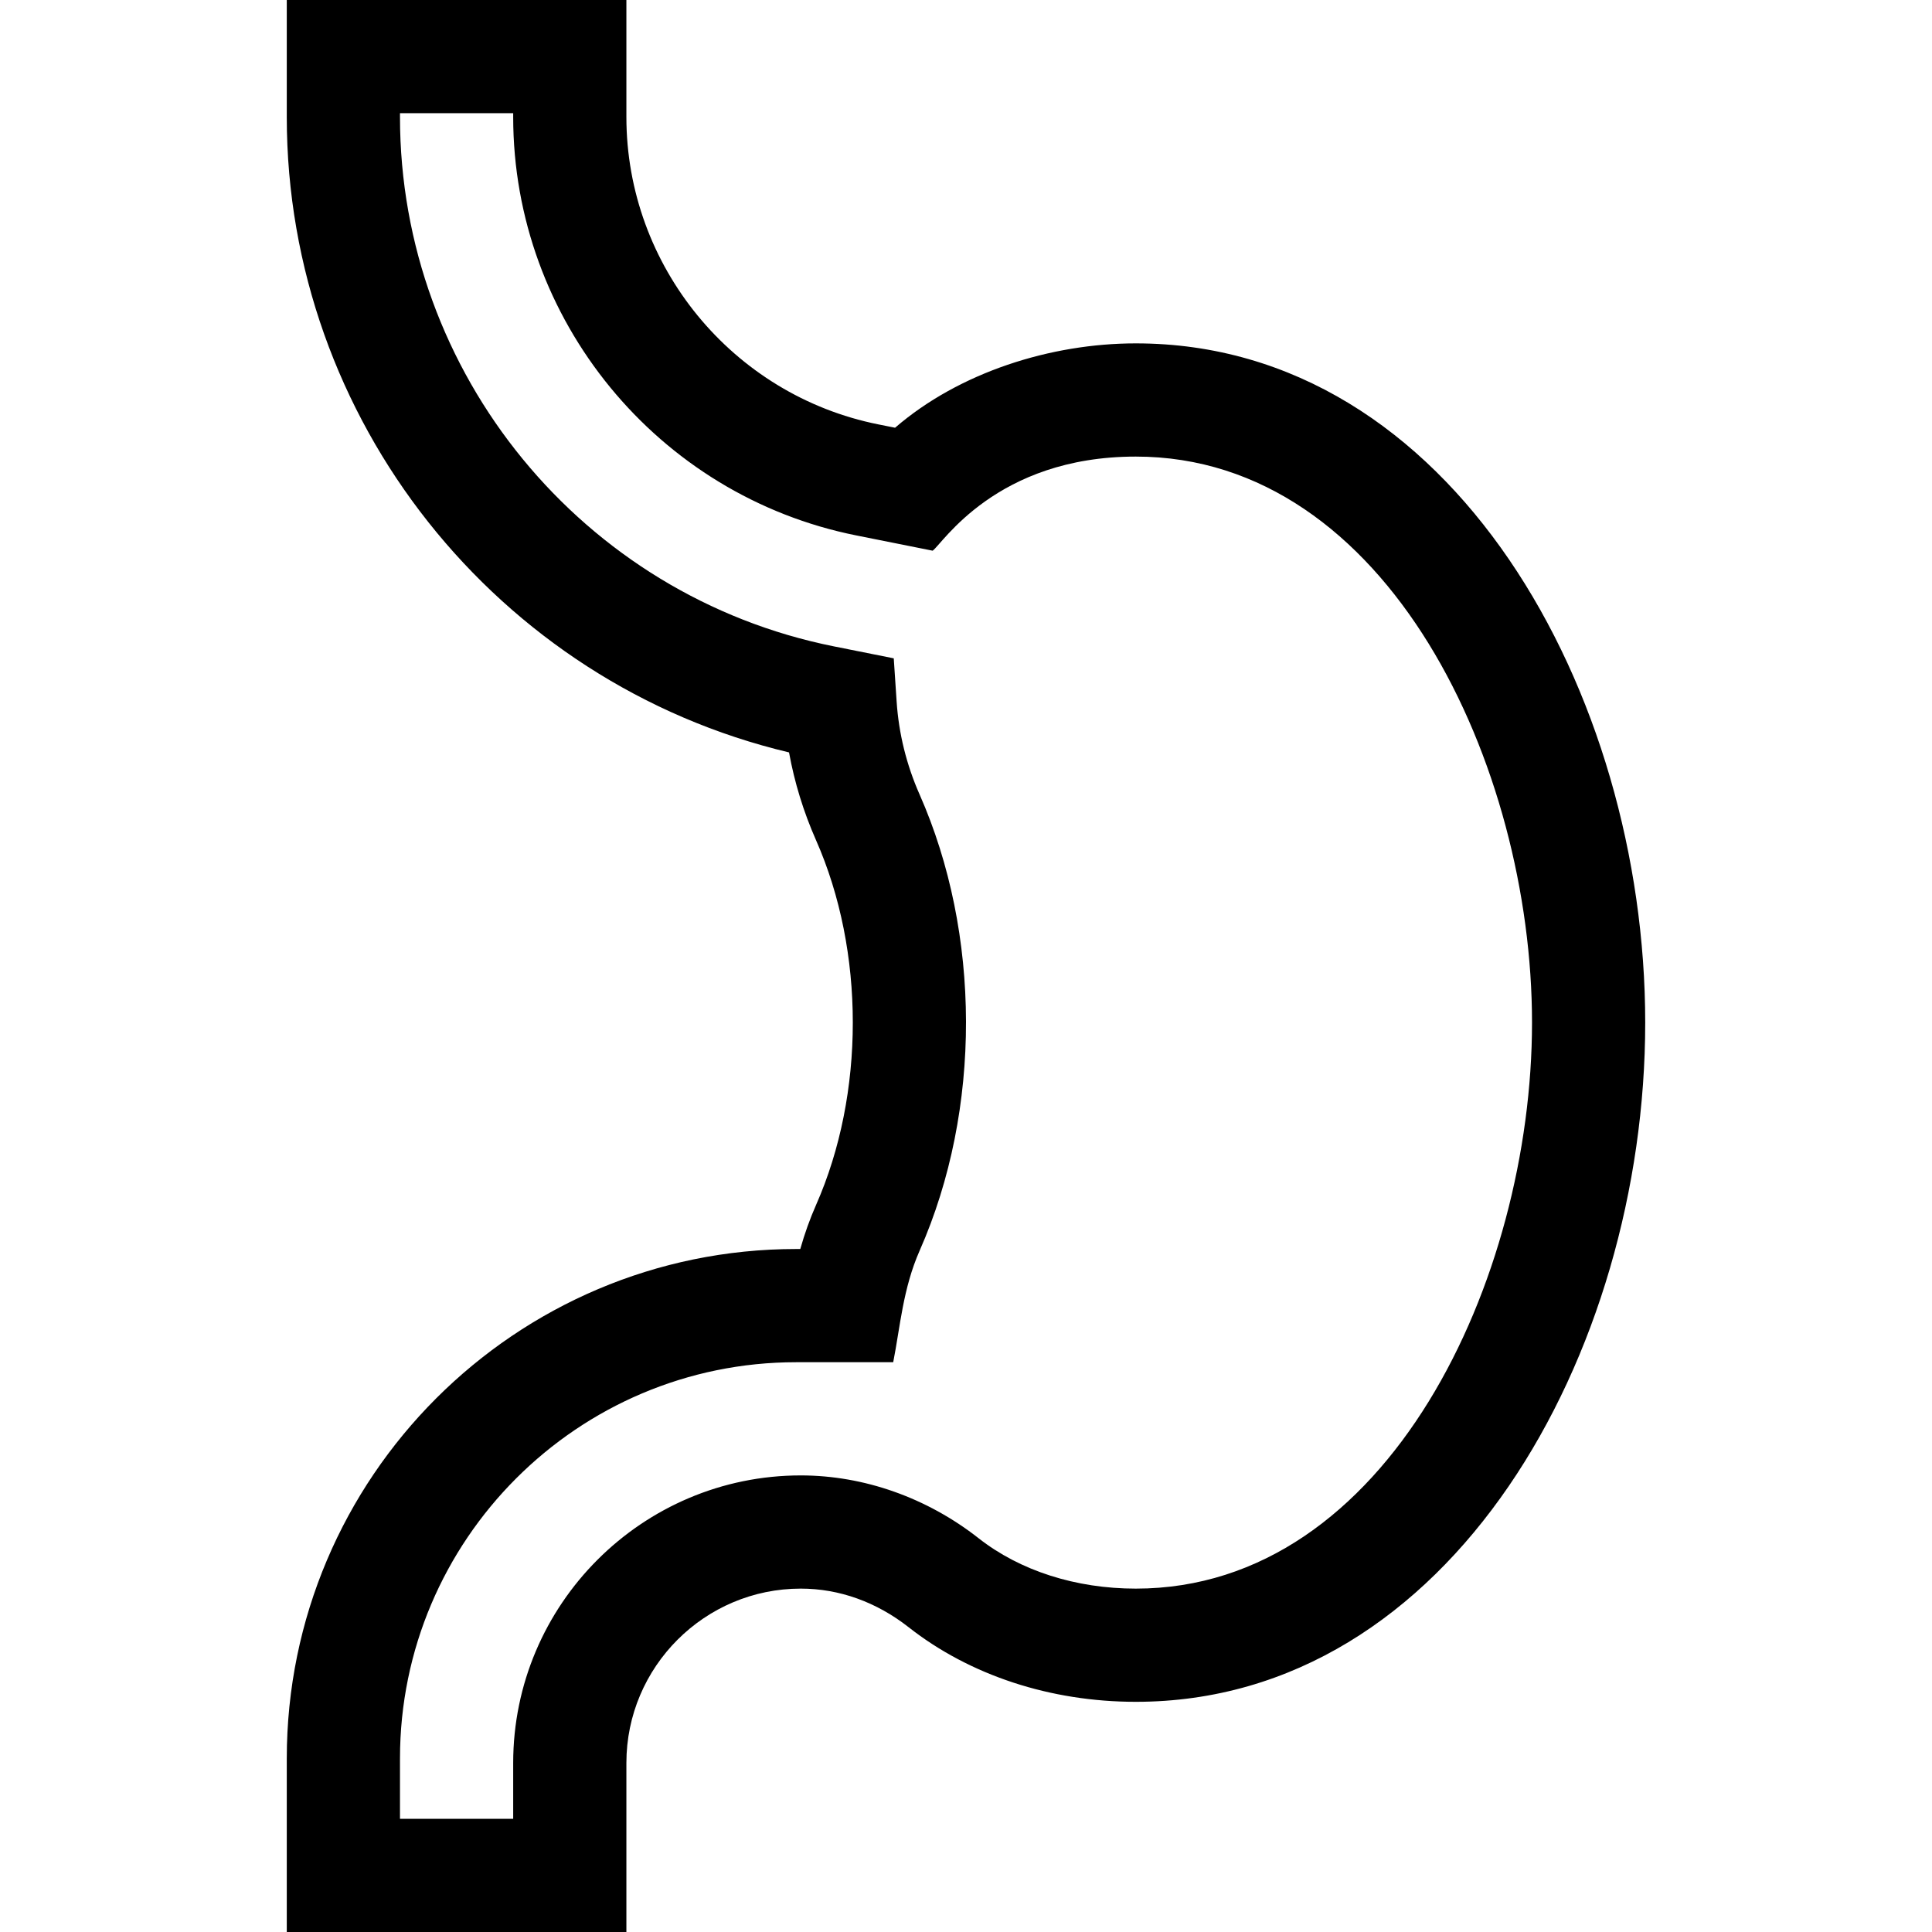 <svg id="Capa_1" enable-background="new 0 0 512 512" height="512" viewBox="0 0 512 512" width="512" xmlns="http://www.w3.org/2000/svg"><g><g id="Stomach"><path d="m166 512h-90v-46c0-74.439 60.561-135 135-135h1.083c1.178-4.155 2.561-8.003 4.194-11.705 12.965-29.393 12.978-67.206-.024-96.646-3.313-7.502-5.705-15.286-7.151-23.251-77.488-18.408-133.102-88.257-133.102-168.398v-31h90v31c0 39.466 28.091 73.73 66.795 81.473l4.409.882c17.031-14.706 41.29-22.355 63.796-22.355 83.76 0 135 92.71 135 180 0 87.665-51.492 180-135 180-22.593 0-43.97-7.018-60.193-19.76-8.529-6.699-18.416-10.24-28.591-10.24-25.484 0-46.216 20.732-46.216 46.215zm-60-30h30v-14.785c0-42.025 34.19-76.215 76.215-76.215 16.719 0 33.454 5.912 47.122 16.647 10.963 8.611 25.759 13.353 41.663 13.353 66.962 0 105-82.19 105-150 0-67.801-38.034-150-105-150-37.103 0-51.341 23.262-53.841 24.939l-20.248-4.048c-52.678-10.54-90.911-57.176-90.911-110.891v-1h-30v1c0 67.959 48.372 126.964 115.019 140.302l15.836 3.166.762 11.461c.563 8.468 2.608 16.745 6.078 24.601 16.247 36.786 16.555 83.409.03 120.873-4.453 10.097-5.155 20.168-7.014 29.597h-25.711c-57.897 0-105 47.103-105 105z"/></g></g></svg>